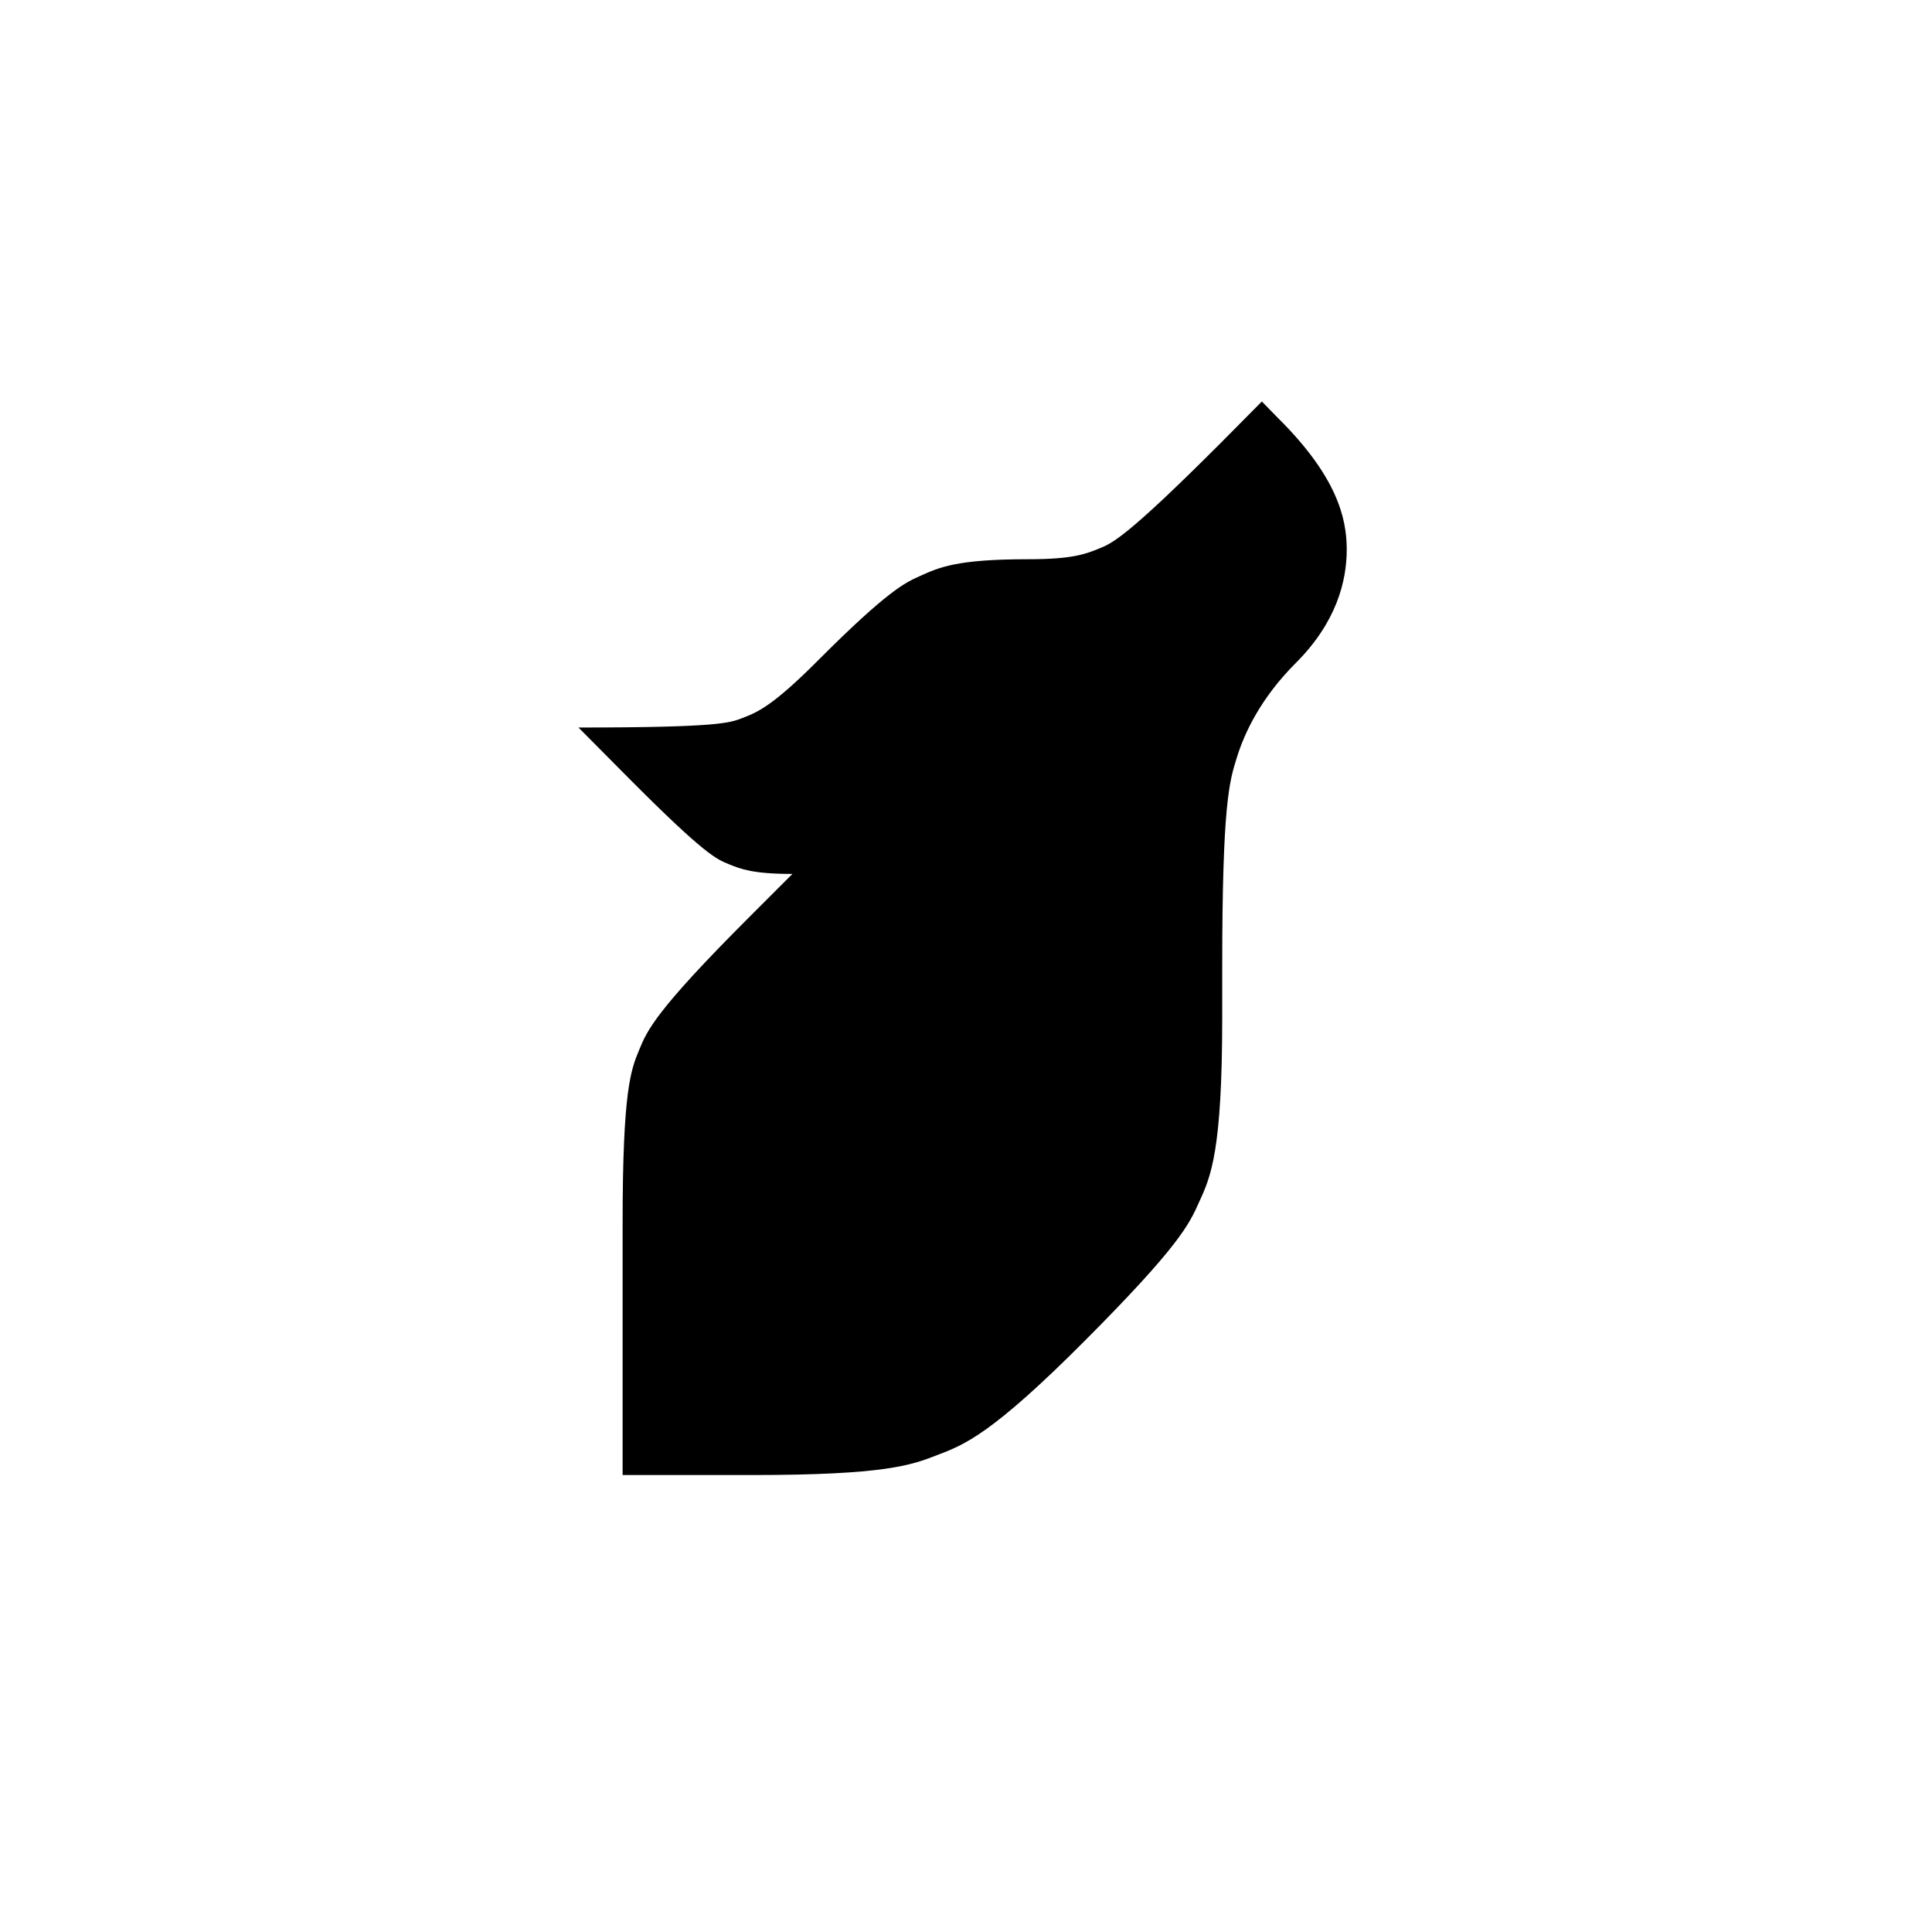 <?xml version="1.0" encoding="utf-8"?>
<!-- Generator: Adobe Illustrator 22.1.0, SVG Export Plug-In . SVG Version: 6.00 Build 0)  -->
<svg version="1.1" id="icon" xmlns="http://www.w3.org/2000/svg" xmlns:xlink="http://www.w3.org/1999/xlink" x="0px" y="0px"
	 viewBox="0 0 512 512" style="enable-background:new 0 0 512 512;" xml:space="preserve">
<path d="M356.9,145.6c0,8.4-2.7,19.3-13.5,30.1c-9.2,9.2-13.6,18.4-15.7,25.3c-1.9,6.1-3.8,12.2-3.8,55.2v13.5
	c0,35.3-3,42.1-6.1,48.8c-2.6,5.9-5.3,11.7-30.2,36.7s-32.1,27.7-39.2,30.4c-6.9,2.7-13.9,5.3-49.1,5.3H165v-66.8
	c0-35.3,2.2-40.6,4.4-45.9c2.1-5.1,4.2-10.2,29.1-35.1l11.5-11.5c-10.5,0-13.7-1.3-16.9-2.6s-6.3-2.5-26.2-22.5l-13.6-13.7
	c36.8,0,40.1-1.2,43.4-2.5c3.9-1.5,7.9-3,20.4-15.6c18.2-18.2,22.8-20.3,26.6-22c5.3-2.4,9.9-4.5,28.9-4.5c11.7,0,15.1-1.4,18.6-2.8
	s7.2-2.9,32.1-27.8l11.1-11.2l4.4,4.5C354.2,126.2,356.9,137.2,356.9,145.6z"/>
</svg>
